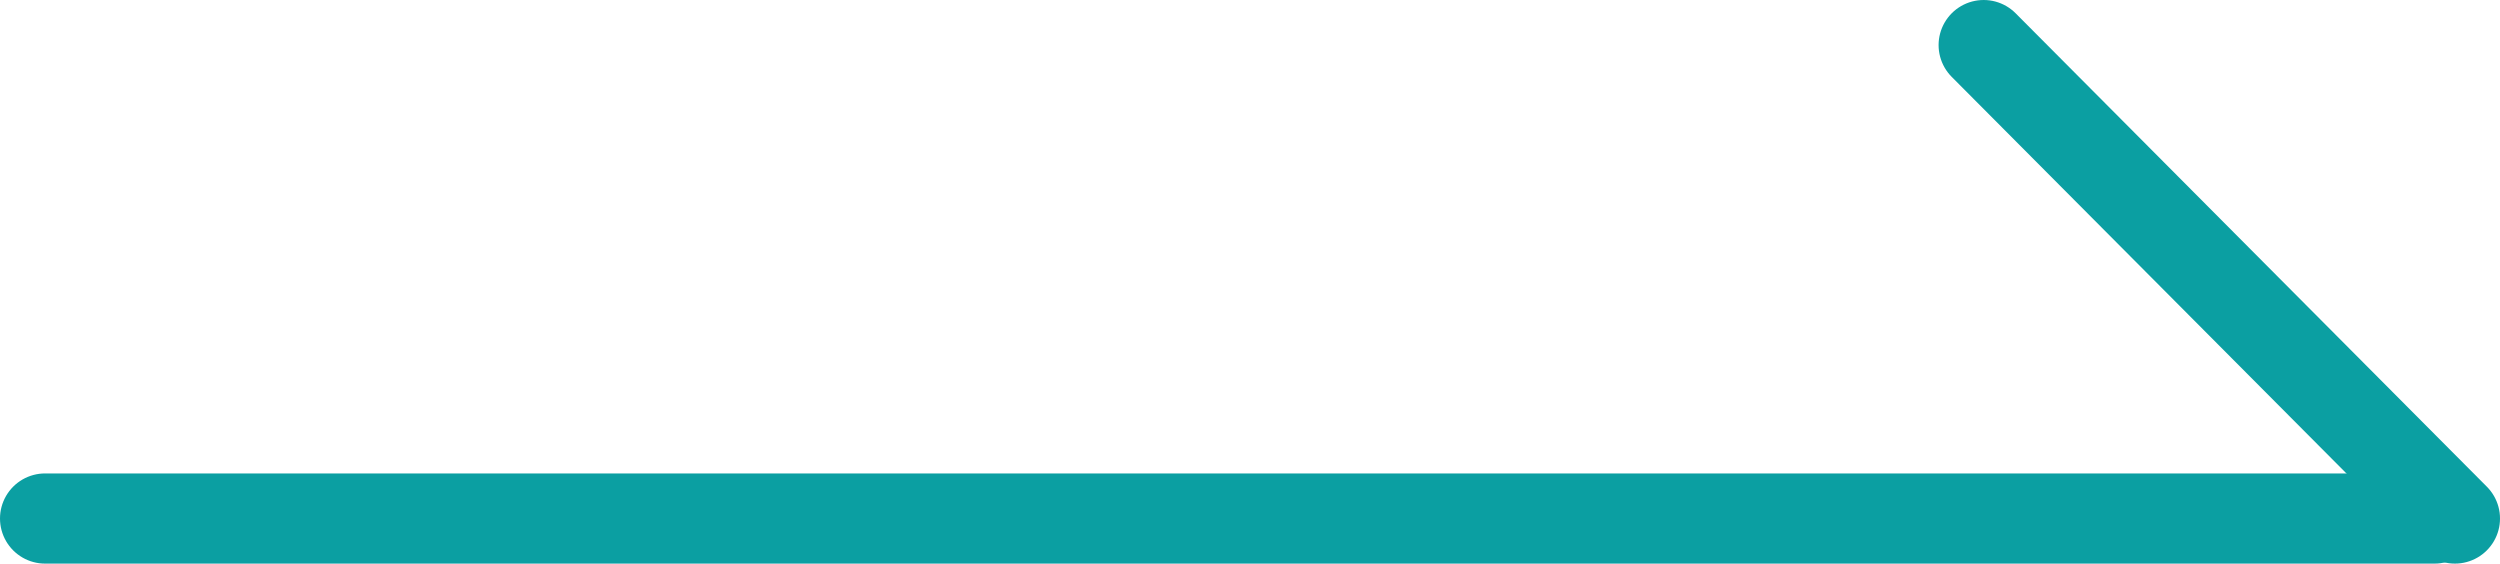 <svg xmlns="http://www.w3.org/2000/svg" width="83.179" height="18.752" viewBox="0 0 83.179 18.752">
  <g id="グループ_1505" data-name="グループ 1505" transform="translate(1.5 1.5)">
    <g id="グループ_1502" data-name="グループ 1502" transform="translate(0 15.752)">
      <line id="線_45" data-name="線 45" x1="79.5" fill="none" stroke="#0b9fa2" stroke-linecap="round" stroke-width="3"/>
    </g>
    <path id="chevron-up-solid" d="M15.752,0,0,15.679Z" transform="translate(80.179) rotate(90)" fill="none" stroke="#0b9fa2" stroke-linejoin="round" stroke-width="3"/>
  </g>
</svg>
